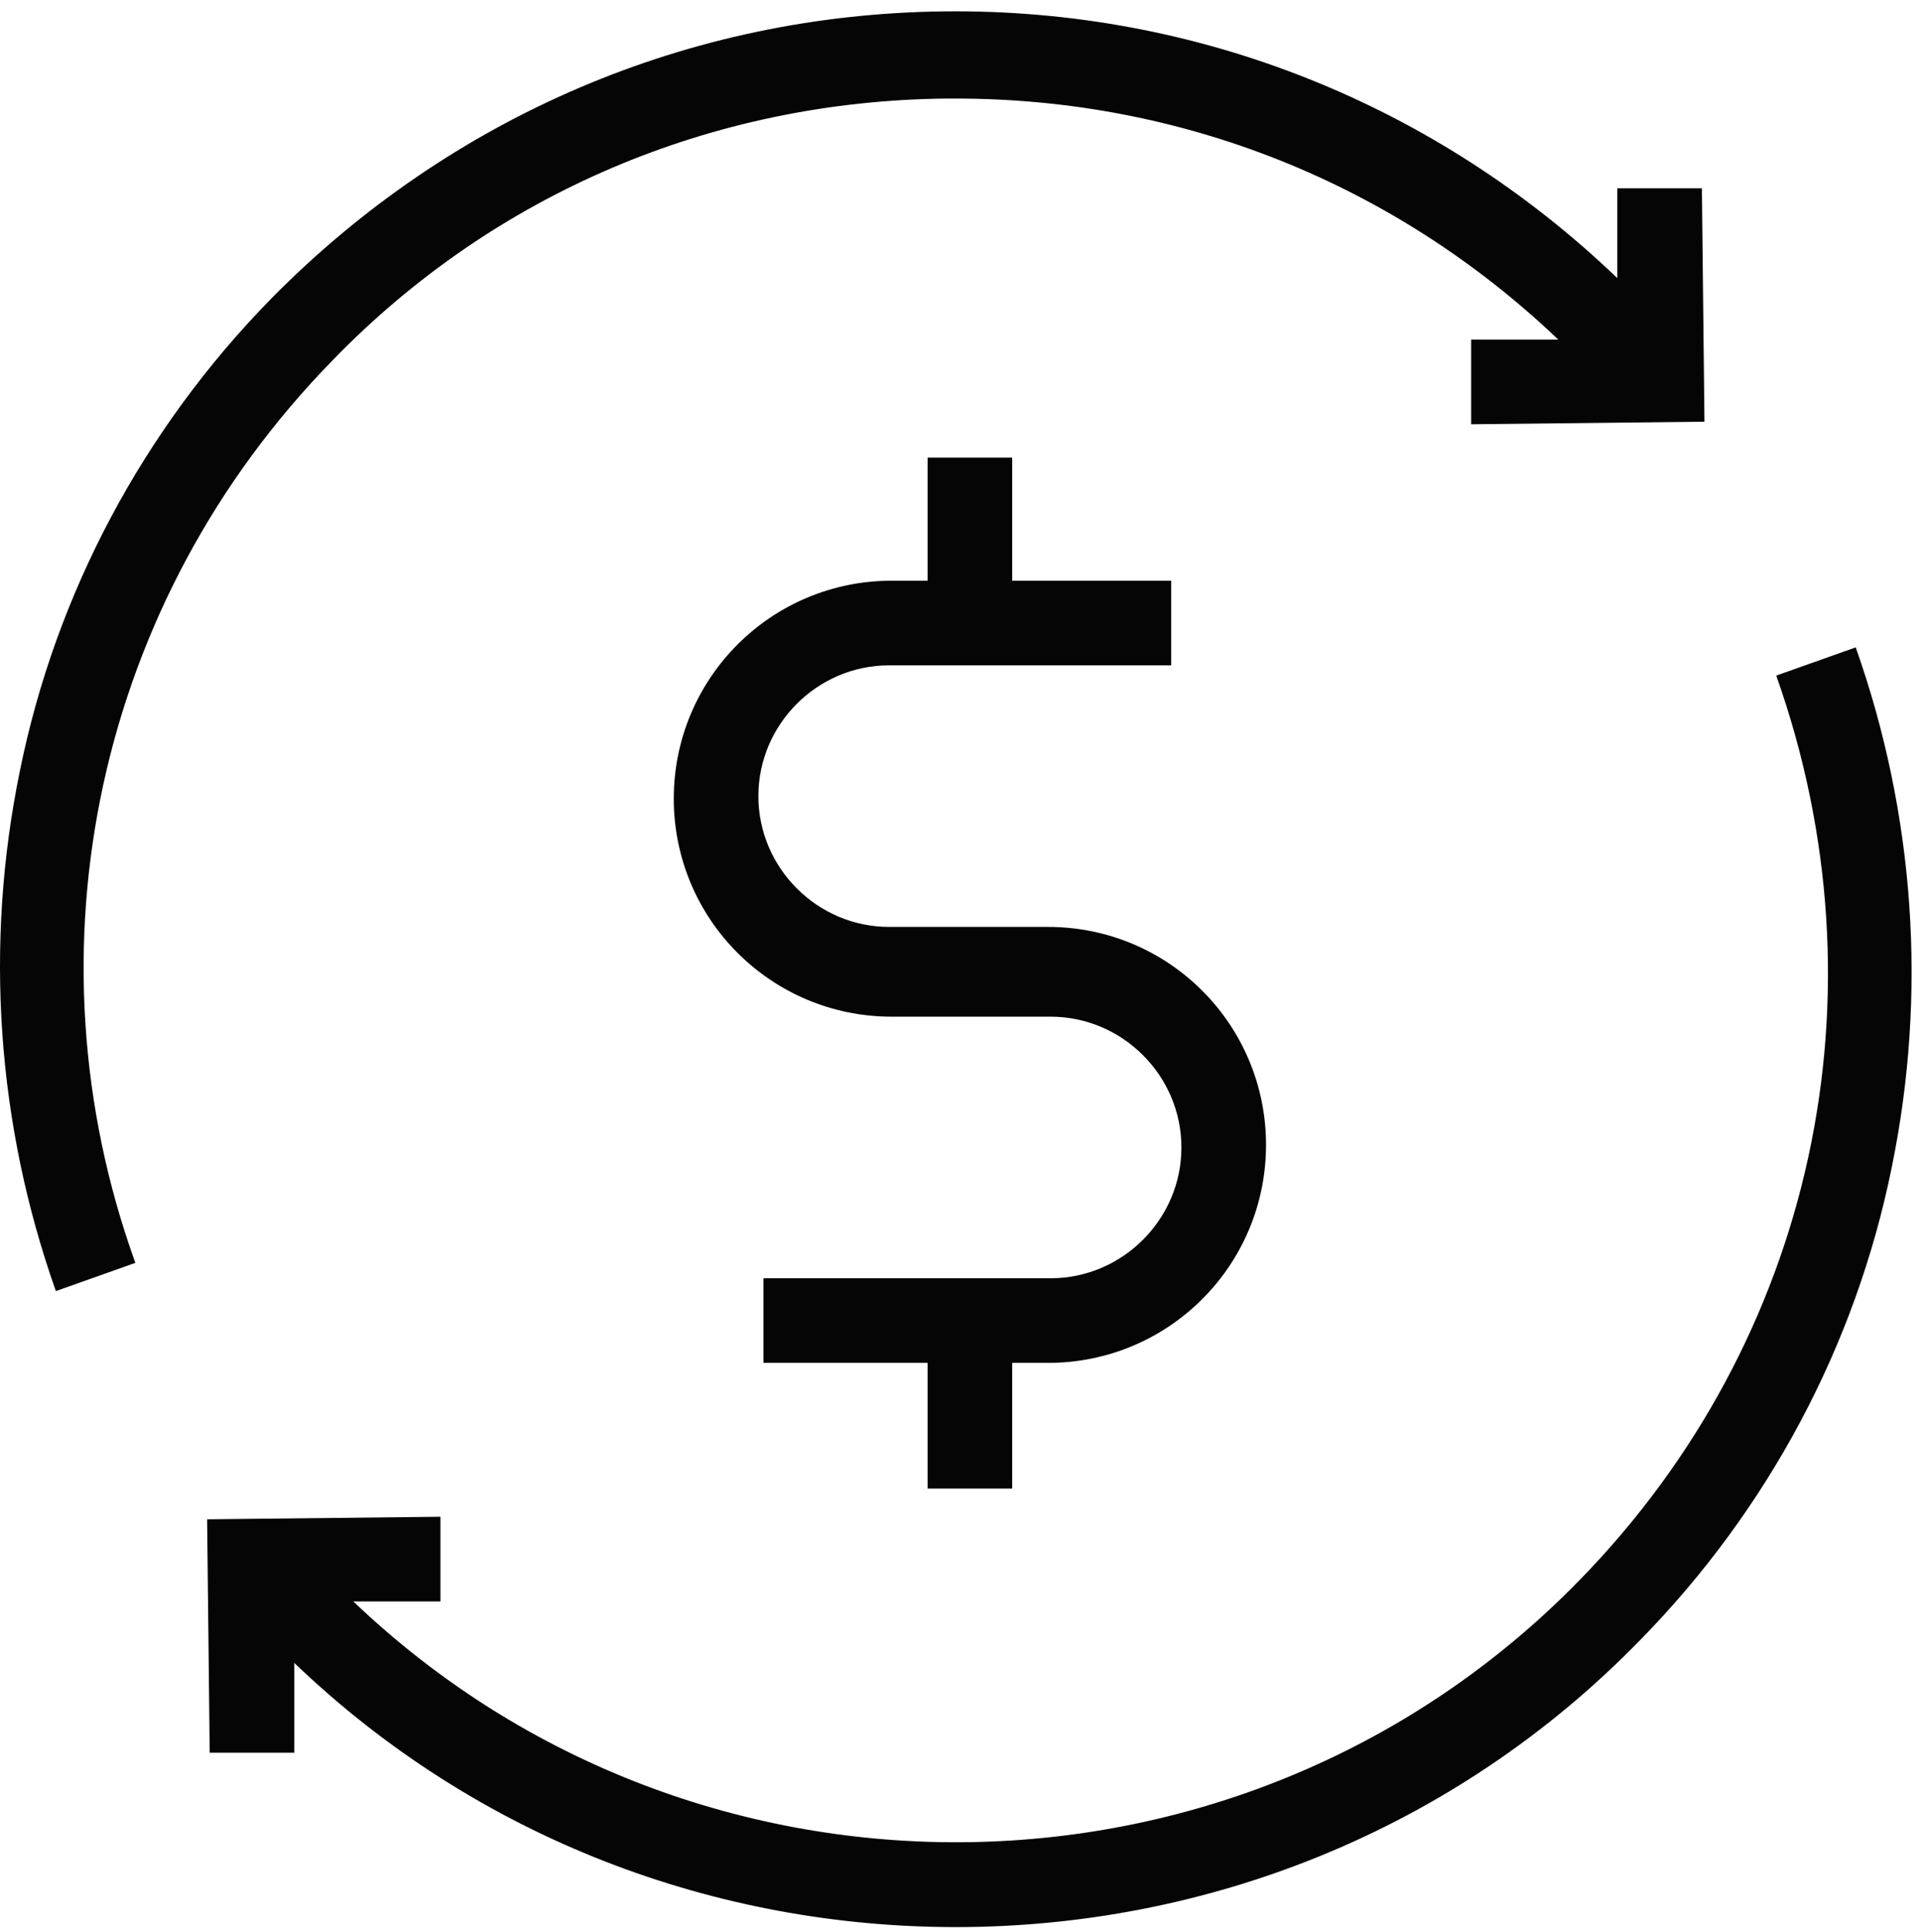 <svg xmlns="http://www.w3.org/2000/svg" width="165" height="166" viewBox="0 0 165 166" fill="none"><path d="M79.715 127.891V117.094H65.613V109.823H90.291C96.46 109.823 101.528 104.755 101.528 98.586C101.528 92.417 96.46 87.349 90.291 87.349H76.63C66.275 87.349 57.902 78.976 57.902 68.62C57.902 58.264 66.275 49.892 76.63 49.892H79.715V39.316H86.986V49.892H100.647V57.163H76.41C70.24 57.163 65.173 62.23 65.173 68.4C65.173 74.569 70.24 79.637 76.41 79.637H90.071C100.427 79.637 108.799 88.01 108.799 98.366C108.799 108.721 100.427 117.094 90.071 117.094H86.986V127.891H79.715ZM28.597 30.943C42.478 16.621 61.207 8.689 81.257 8.468C81.478 8.468 81.918 8.468 82.139 8.468C101.528 8.468 119.816 15.739 133.918 29.18H126.426V36.451L146.477 36.231L146.257 16.18H138.985V23.892C123.342 8.909 102.85 0.757 81.257 0.977C59.224 1.197 38.732 10.011 23.309 25.655C12.292 36.892 4.801 50.993 1.716 66.197C-1.369 81.179 -0.267 96.603 4.801 110.925L11.631 108.501C1.936 81.62 8.326 51.654 28.597 30.943ZM140.968 140.891C151.985 129.653 159.477 115.552 162.561 100.349C165.646 85.366 164.544 69.942 159.477 55.62L152.646 58.044C162.341 85.366 155.951 115.111 135.68 135.823C107.037 165.128 59.885 165.789 30.36 137.586H37.851V130.314L17.8 130.535L18.021 150.585H25.292V142.874C41.156 158.077 61.647 165.568 82.139 165.568C103.511 165.568 124.884 157.416 140.968 140.891Z" fill="#050505"></path></svg>